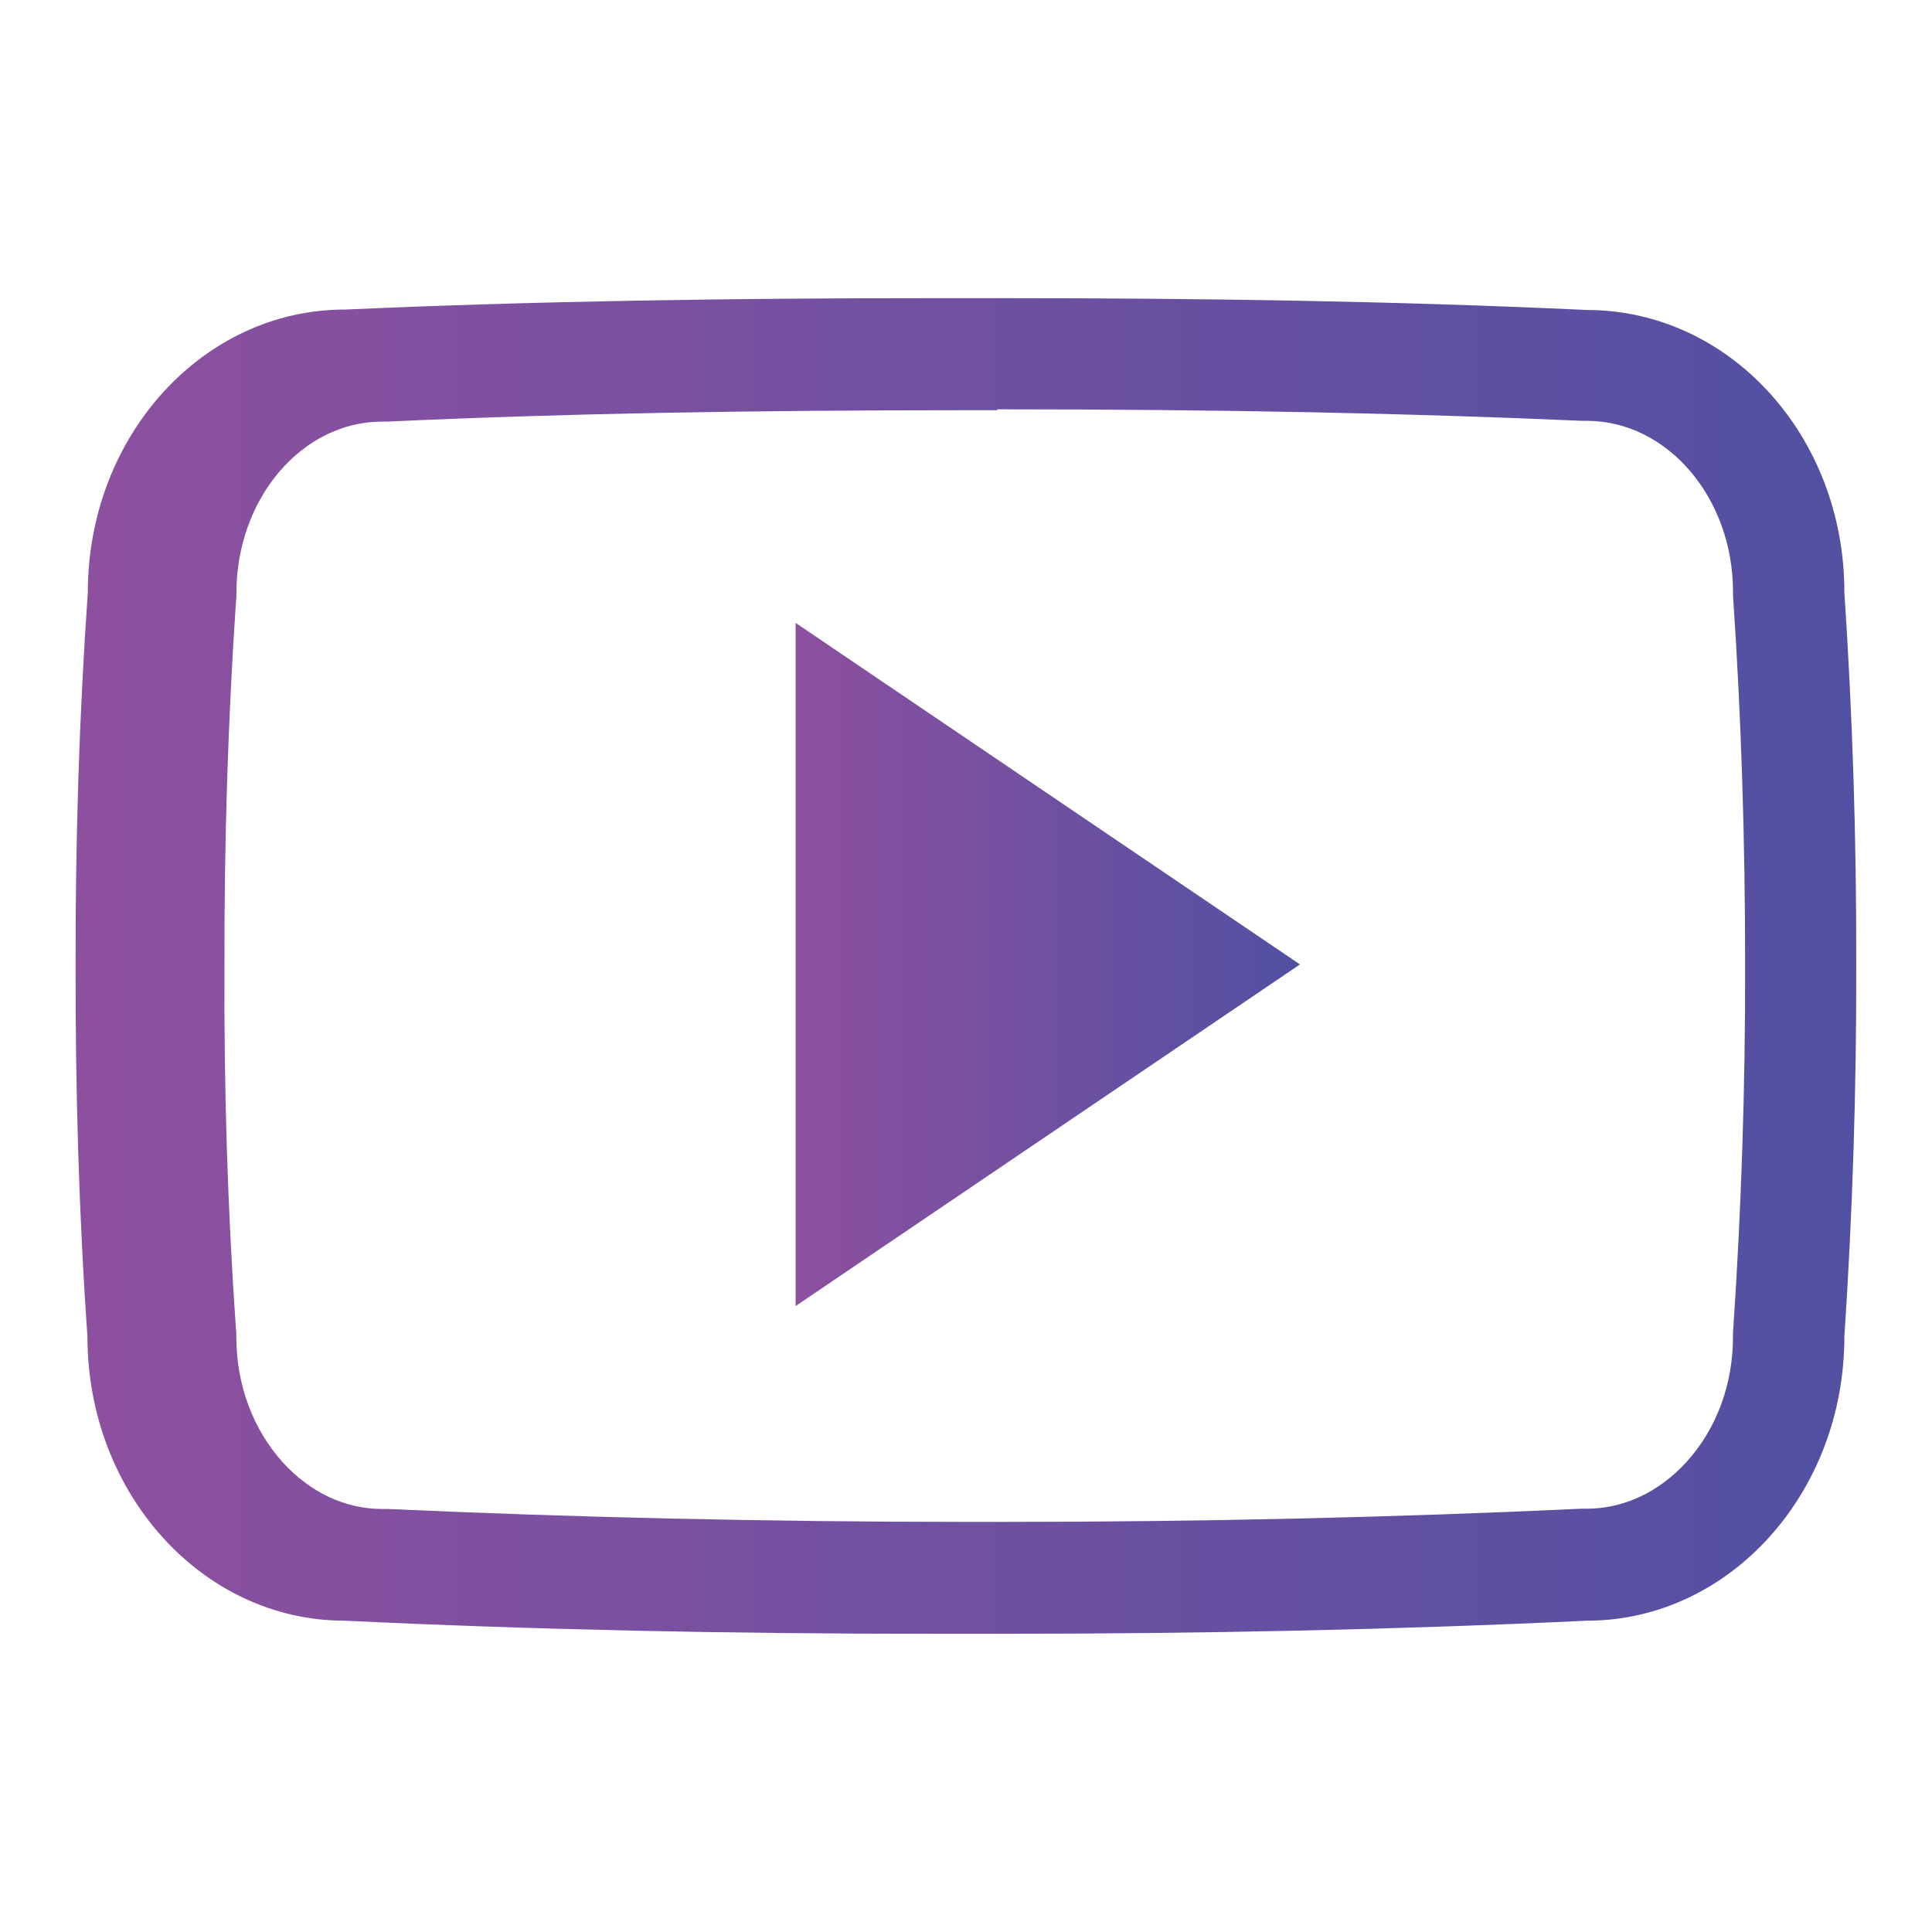 <?xml version="1.0" encoding="utf-8"?>
<!-- Generator: Adobe Illustrator 16.0.0, SVG Export Plug-In . SVG Version: 6.00 Build 0)  -->
<!DOCTYPE svg PUBLIC "-//W3C//DTD SVG 1.1//EN" "http://www.w3.org/Graphics/SVG/1.1/DTD/svg11.dtd">
<svg version="1.1" id="Layer_1" xmlns="http://www.w3.org/2000/svg" xmlns:xlink="http://www.w3.org/1999/xlink" x="0px" y="0px"
	 width="22px" height="22px" viewBox="0 0 22 22" enable-background="new 0 0 22 22" xml:space="preserve">
<g>
	<linearGradient id="SVGID_1_" gradientUnits="userSpaceOnUse" x1="0.861" y1="11" x2="21.139" y2="11">
		<stop  offset="0" style="stop-color:#8D509F"/>
		<stop  offset="1" style="stop-color:#5250A2"/>
	</linearGradient>
	<path fill="url(#SVGID_1_)" d="M11.356,4.661c2.586,0,4.702,0.045,6.658,0.131h0.055c0.915,0,1.665,0.873,1.665,1.947V6.78
		l0.003,0.044c0.091,1.346,0.135,2.743,0.135,4.155c0.003,1.409-0.044,2.806-0.135,4.153l-0.003,0.045v0.041
		c0,0.548-0.188,1.054-0.531,1.431c-0.31,0.341-0.715,0.531-1.134,0.531h-0.063c-2.096,0.098-4.309,0.15-6.591,0.15h-0.418
		c-2.29,0-4.504-0.053-6.583-0.147H4.351c-0.42,0-0.82-0.189-1.13-0.53c-0.34-0.377-0.53-0.883-0.53-1.43v-0.043l-0.004-0.043
		c-0.095-1.353-0.138-2.749-0.131-4.148v-0.007C2.553,9.585,2.596,8.19,2.688,6.84l0.004-0.045V6.754
		c0-1.077,0.745-1.953,1.66-1.953h0.055c1.959-0.091,4.075-0.13,6.661-0.13h0.289 M11.356,3.395h-0.713
		c-2.281,0-4.523,0.032-6.715,0.13C2.312,3.524,1,4.964,1,6.747c-0.099,1.416-0.142,2.826-0.139,4.24
		c-0.003,1.414,0.036,2.822,0.135,4.236c0,1.782,1.31,3.232,2.926,3.232c2.17,0.104,4.384,0.149,6.646,0.149h0.854
		c2.262,0,4.475-0.046,6.649-0.149c1.619,0,2.931-1.45,2.931-3.232c0.094-1.414,0.139-2.828,0.135-4.241
		c0.004-1.413-0.041-2.823-0.135-4.241c0-1.781-1.312-3.211-2.931-3.211C15.879,3.427,13.641,3.395,11.356,3.395z"/>
	<linearGradient id="SVGID_2_" gradientUnits="userSpaceOnUse" x1="9.06" y1="10.982" x2="14.803" y2="10.982">
		<stop  offset="0" style="stop-color:#8D509F"/>
		<stop  offset="1" style="stop-color:#5250A2"/>
	</linearGradient>
	<polygon fill="url(#SVGID_2_)" points="9.06,14.872 9.06,7.093 14.803,10.982 	"/>
</g>
</svg>

